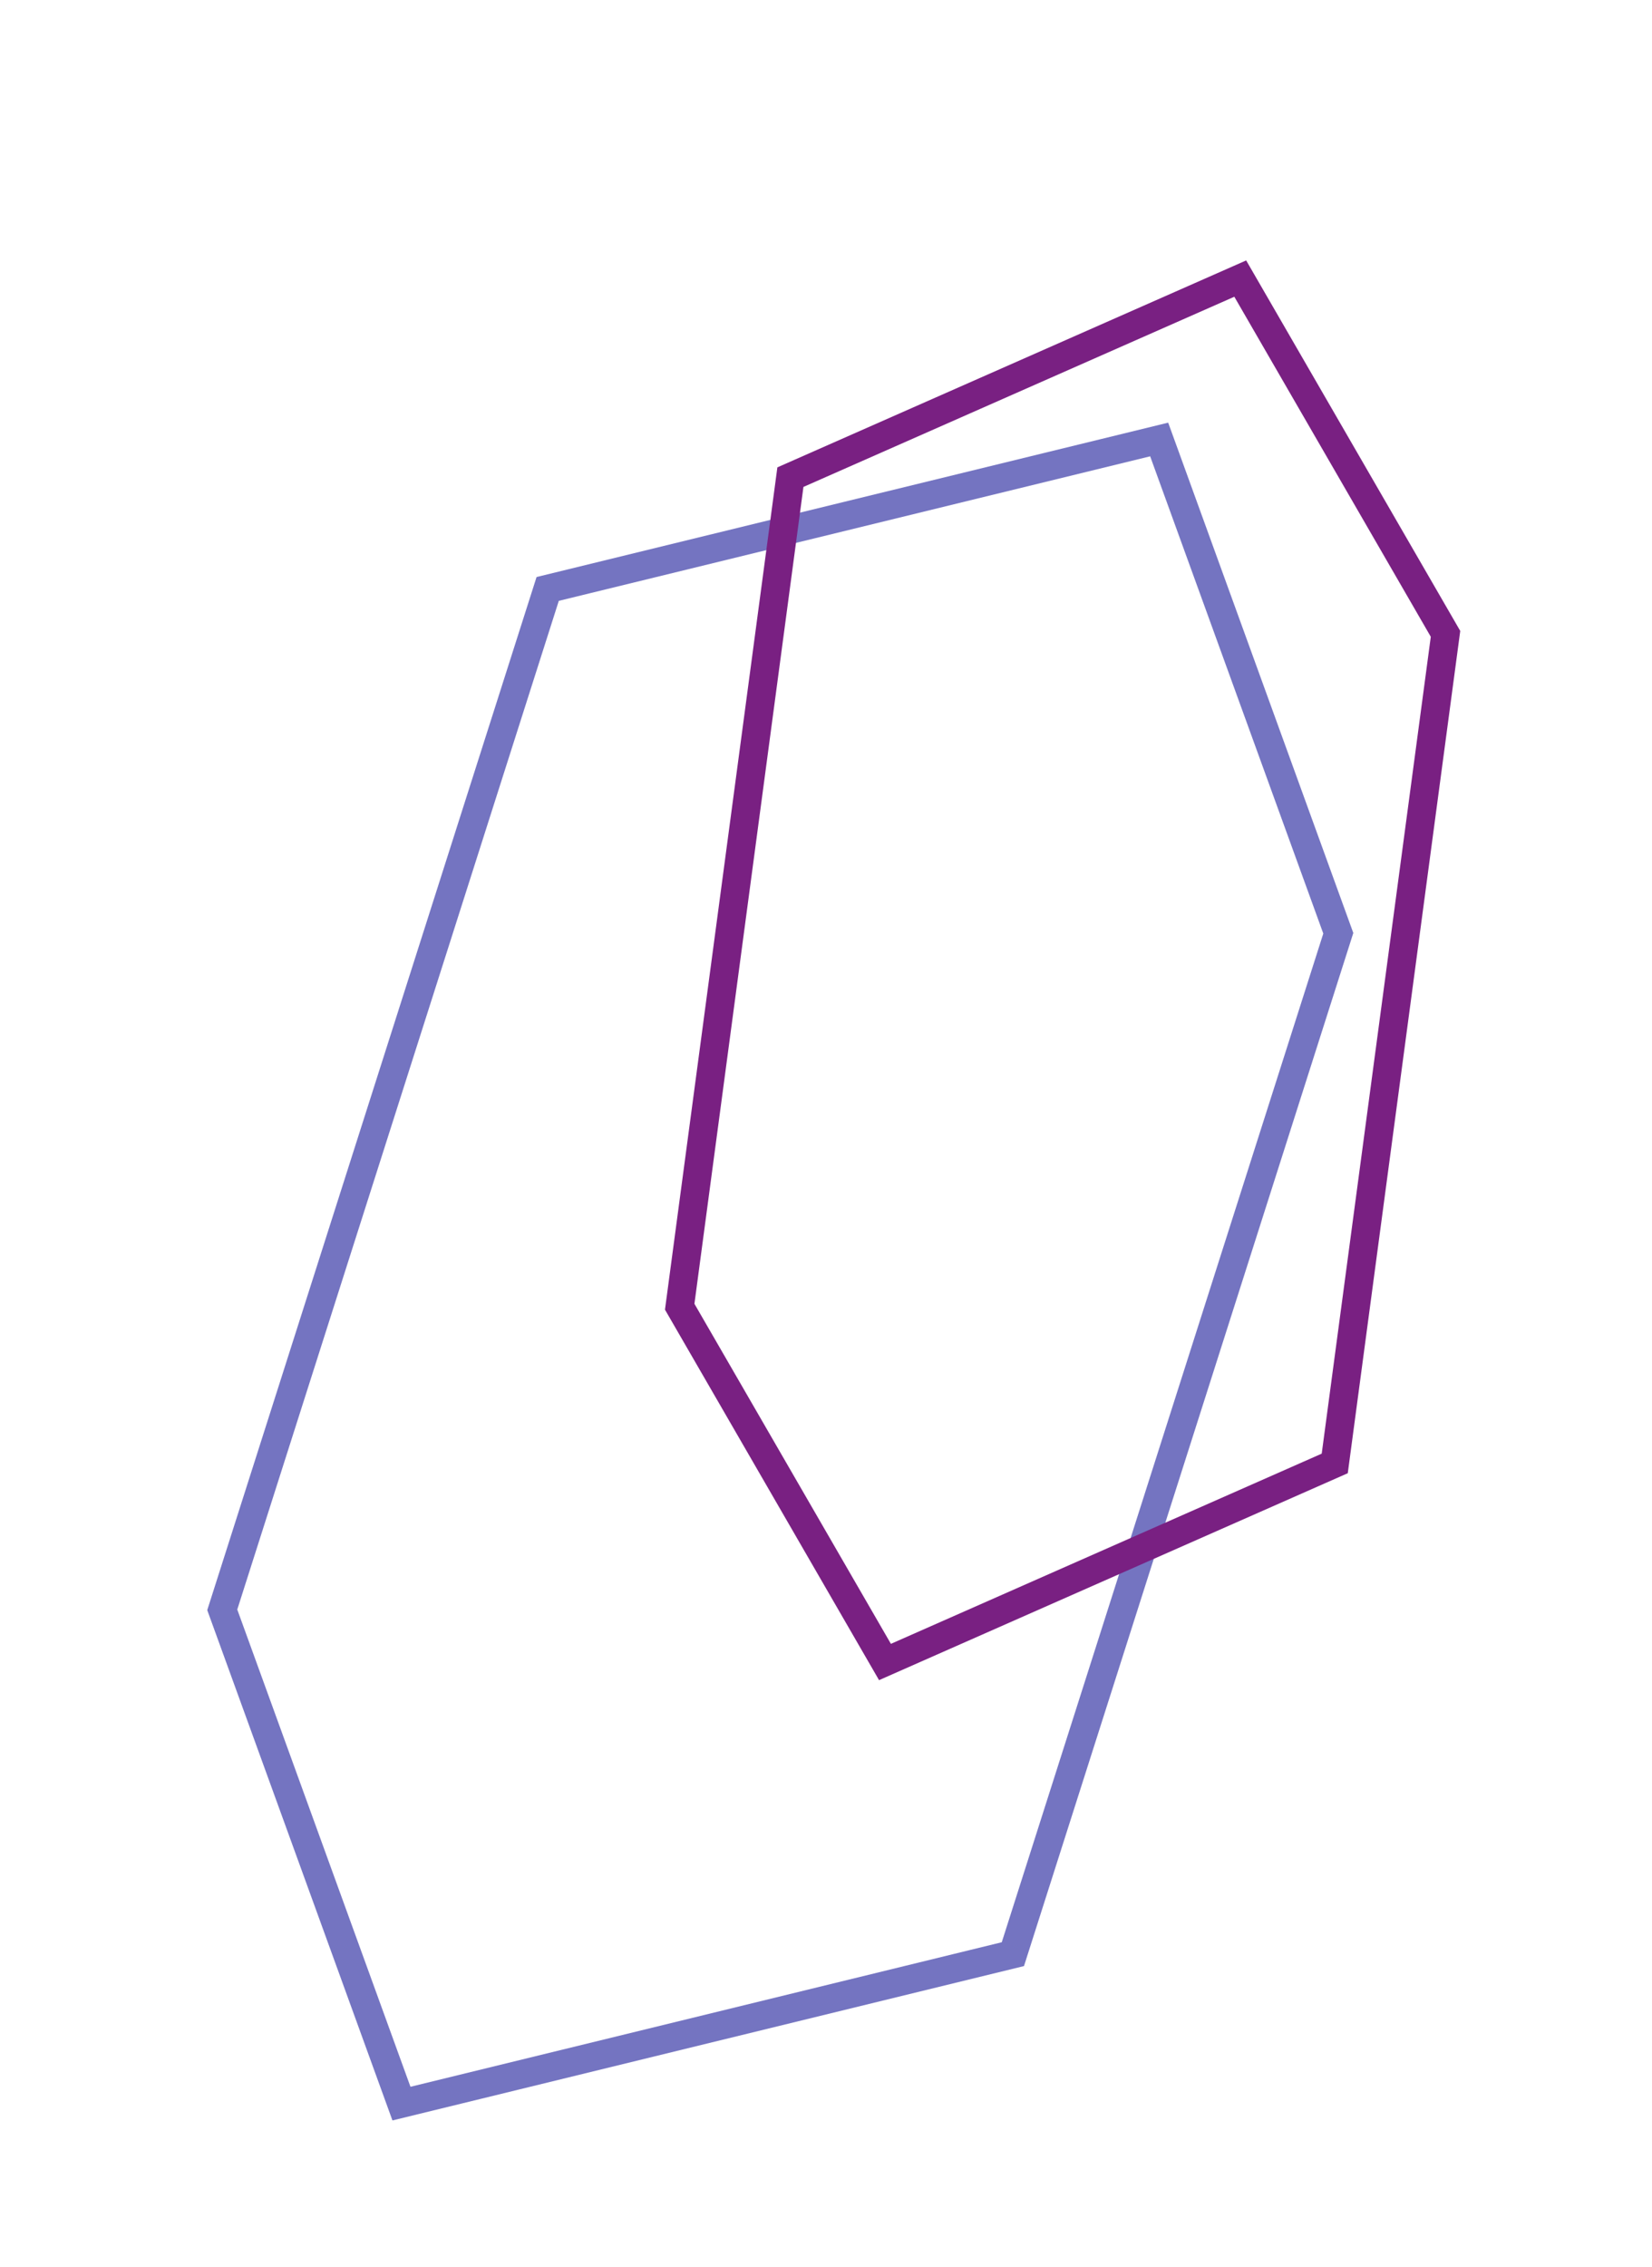 <?xml version="1.0" encoding="UTF-8"?><svg id="a" xmlns="http://www.w3.org/2000/svg" width="232.5" height="319" viewBox="0 0 232.5 319"><polygon points="56.5 296 142.55 274.97 188.35 131.32 163.14 61.84 77.08 82.87 31.28 226.52 56.5 296" fill="none" stroke="#7474c1" stroke-miterlimit="10" stroke-width="4"/><polygon points="124.55 233.86 187.85 205.92 203.44 89.19 174.55 39.2 111.24 67.14 95.66 183.87 124.55 233.86" fill="none" stroke="#792082" stroke-miterlimit="10" stroke-width="4"/></svg>
